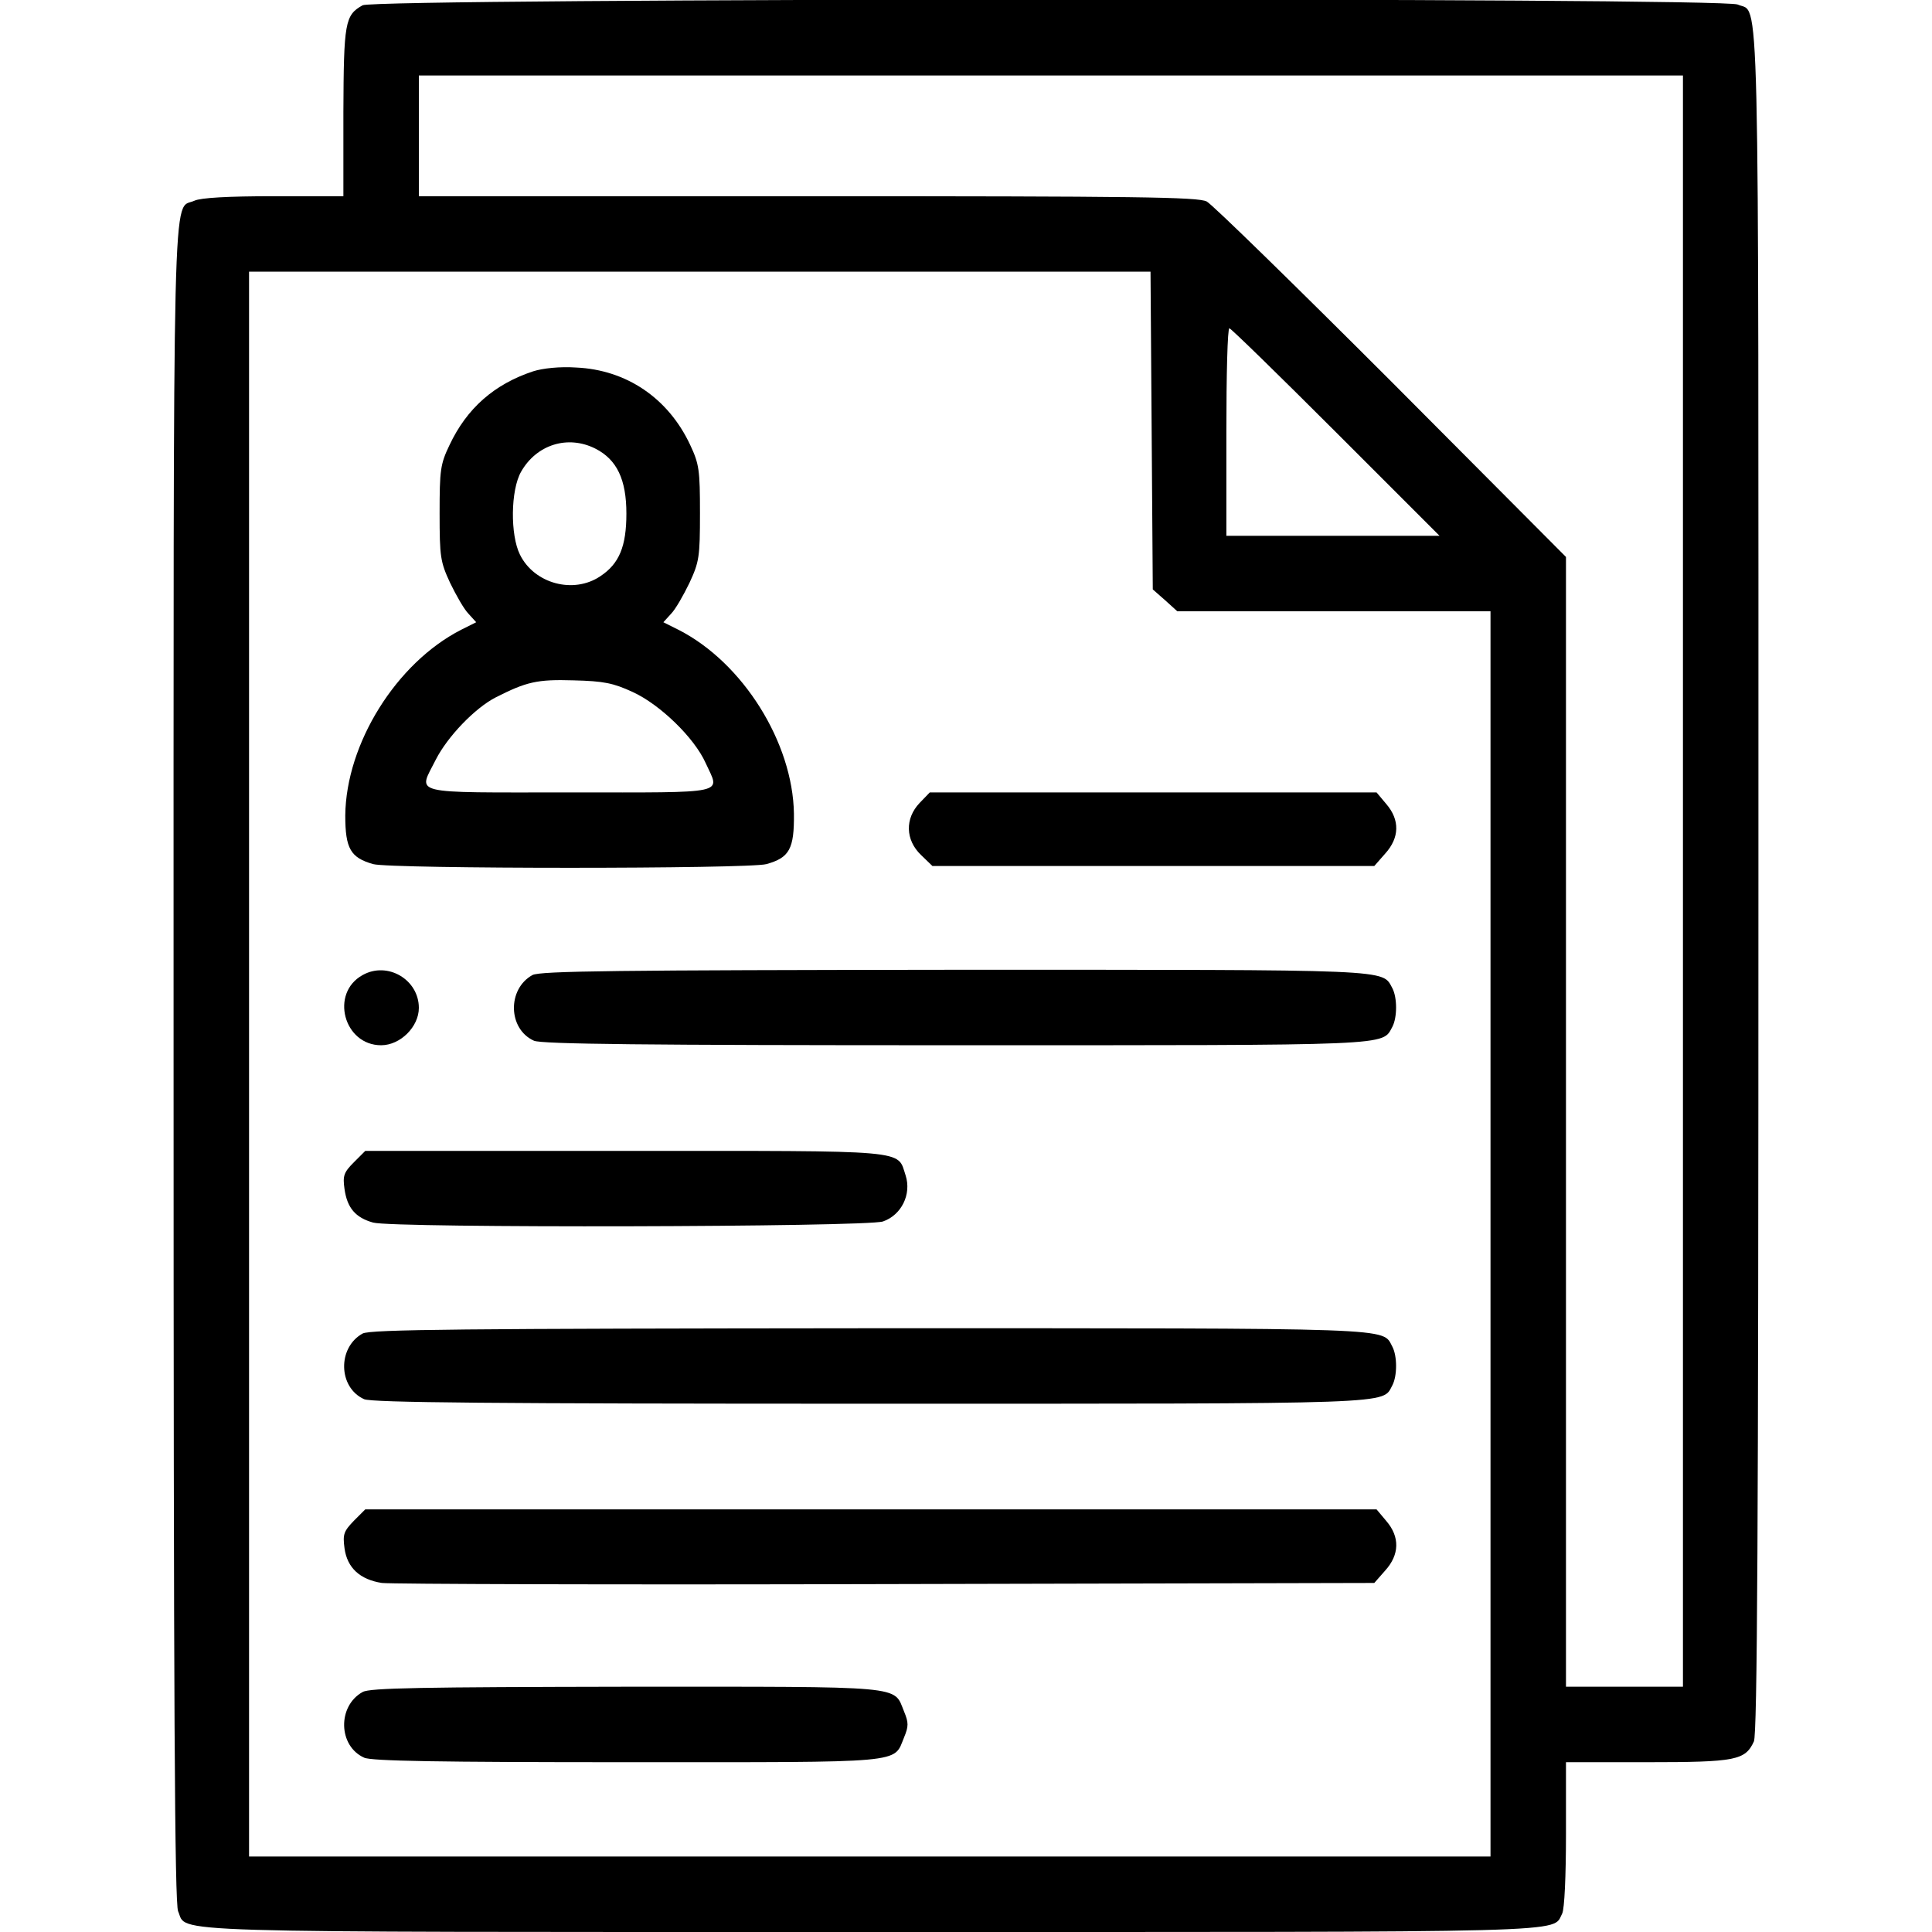 <?xml version="1.0" standalone="no"?>
<!DOCTYPE svg PUBLIC "-//W3C//DTD SVG 20010904//EN"
 "http://www.w3.org/TR/2001/REC-SVG-20010904/DTD/svg10.dtd">
<svg version="1.0" xmlns="http://www.w3.org/2000/svg"
 width="512pt" height="512pt" viewBox="0 0 512 512"
 preserveAspectRatio="xMidYMid meet">

<g transform="translate(0,512) scale(0.1,-0.1)"
fill="#000000" stroke="none">
<path d="M961 5106 c-47 -26 -50 -46 -51 -283 l0 -223 -185 0 c-121 0 -193 -4
-210 -12 -59 -27 -55 128 -55 -2287 0 -1700 3 -2226 12 -2246 26 -58 -88 -55
1833 -55 1905 0 1807 -3 1835 49 6 12 10 99 10 210 l0 191 215 0 c235 0 260 5
283 55 9 20 12 554 12 2281 0 2454 4 2295 -55 2322 -40 19 -3611 17 -3644 -2z
m3499 -2321 l0 -2135 -155 0 -155 0 0 1497 0 1497 -462 464 c-255 255 -475
470 -490 478 -23 12 -183 14 -1058 14 l-1030 0 0 160 0 160 1675 0 1675 0 0
-2135z m-1408 1194 l3 -421 33 -29 32 -29 415 0 415 0 0 -1650 0 -1650 -1645
0 -1645 0 0 2100 0 2100 1195 0 1194 0 3 -421z m488 -4 l275 -275 -283 0 -282
0 0 275 c0 151 3 275 8 275 4 0 131 -124 282 -275z"/>
<path d="M1413 4136 c-103 -34 -176 -98 -222 -196 -24 -50 -26 -66 -26 -180 0
-116 2 -129 28 -185 16 -33 37 -70 49 -82 l20 -22 -40 -20 c-172 -88 -305
-302 -307 -492 0 -88 14 -112 74 -129 48 -13 994 -13 1042 0 61 17 74 40 73
134 -3 188 -135 400 -306 487 l-40 20 20 22 c12 12 33 49 49 82 26 56 28 69
28 185 0 114 -2 130 -26 181 -58 124 -169 199 -302 205 -43 3 -89 -2 -114 -10z
m165 -205 c57 -29 82 -82 82 -172 0 -87 -19 -133 -69 -166 -71 -48 -175 -20
-213 57 -26 52 -25 171 3 220 41 72 124 98 197 61z m99 -645 c72 -33 163 -121
193 -188 38 -84 68 -78 -360 -78 -432 0 -402 -7 -355 87 31 61 104 137 159
165 81 41 109 48 206 45 80 -2 105 -7 157 -31z"/>
<path d="M2437 2992 c-39 -41 -38 -98 4 -138 l30 -29 585 0 586 0 29 33 c38
42 39 89 3 131 l-26 31 -592 0 -592 0 -27 -28z"/>
<path d="M961 2536 c-87 -48 -50 -186 49 -186 51 0 100 49 100 99 0 75 -83
124 -149 87z"/>
<path d="M1411 2536 c-67 -37 -65 -143 4 -174 20 -9 292 -12 1116 -12 1173 0
1131 -2 1159 49 13 25 13 77 0 102 -28 51 14 49 -1162 49 -888 -1 -1097 -3
-1117 -14z"/>
<path d="M938 2040 c-27 -27 -30 -36 -25 -71 7 -50 29 -76 76 -89 55 -15 1306
-12 1351 3 49 17 76 72 60 122 -23 69 19 65 -743 65 l-689 0 -30 -30z"/>
<path d="M961 1586 c-67 -37 -65 -143 4 -174 20 -9 343 -12 1341 -12 1416 0
1356 -2 1384 49 13 25 13 77 0 102 -28 51 33 49 -1387 49 -1075 -1 -1322 -3
-1342 -14z"/>
<path d="M938 1090 c-27 -28 -30 -36 -25 -73 7 -52 41 -83 99 -92 24 -3 625
-5 1336 -3 l1294 3 29 33 c38 42 39 89 3 131 l-26 31 -1340 0 -1340 0 -30 -30z"/>
<path d="M961 636 c-67 -37 -65 -143 4 -174 19 -9 198 -12 698 -12 746 0 704
-4 733 66 12 29 12 39 0 68 -29 70 14 66 -736 66 -541 -1 -680 -3 -699 -14z"/>
</g>
</svg>
